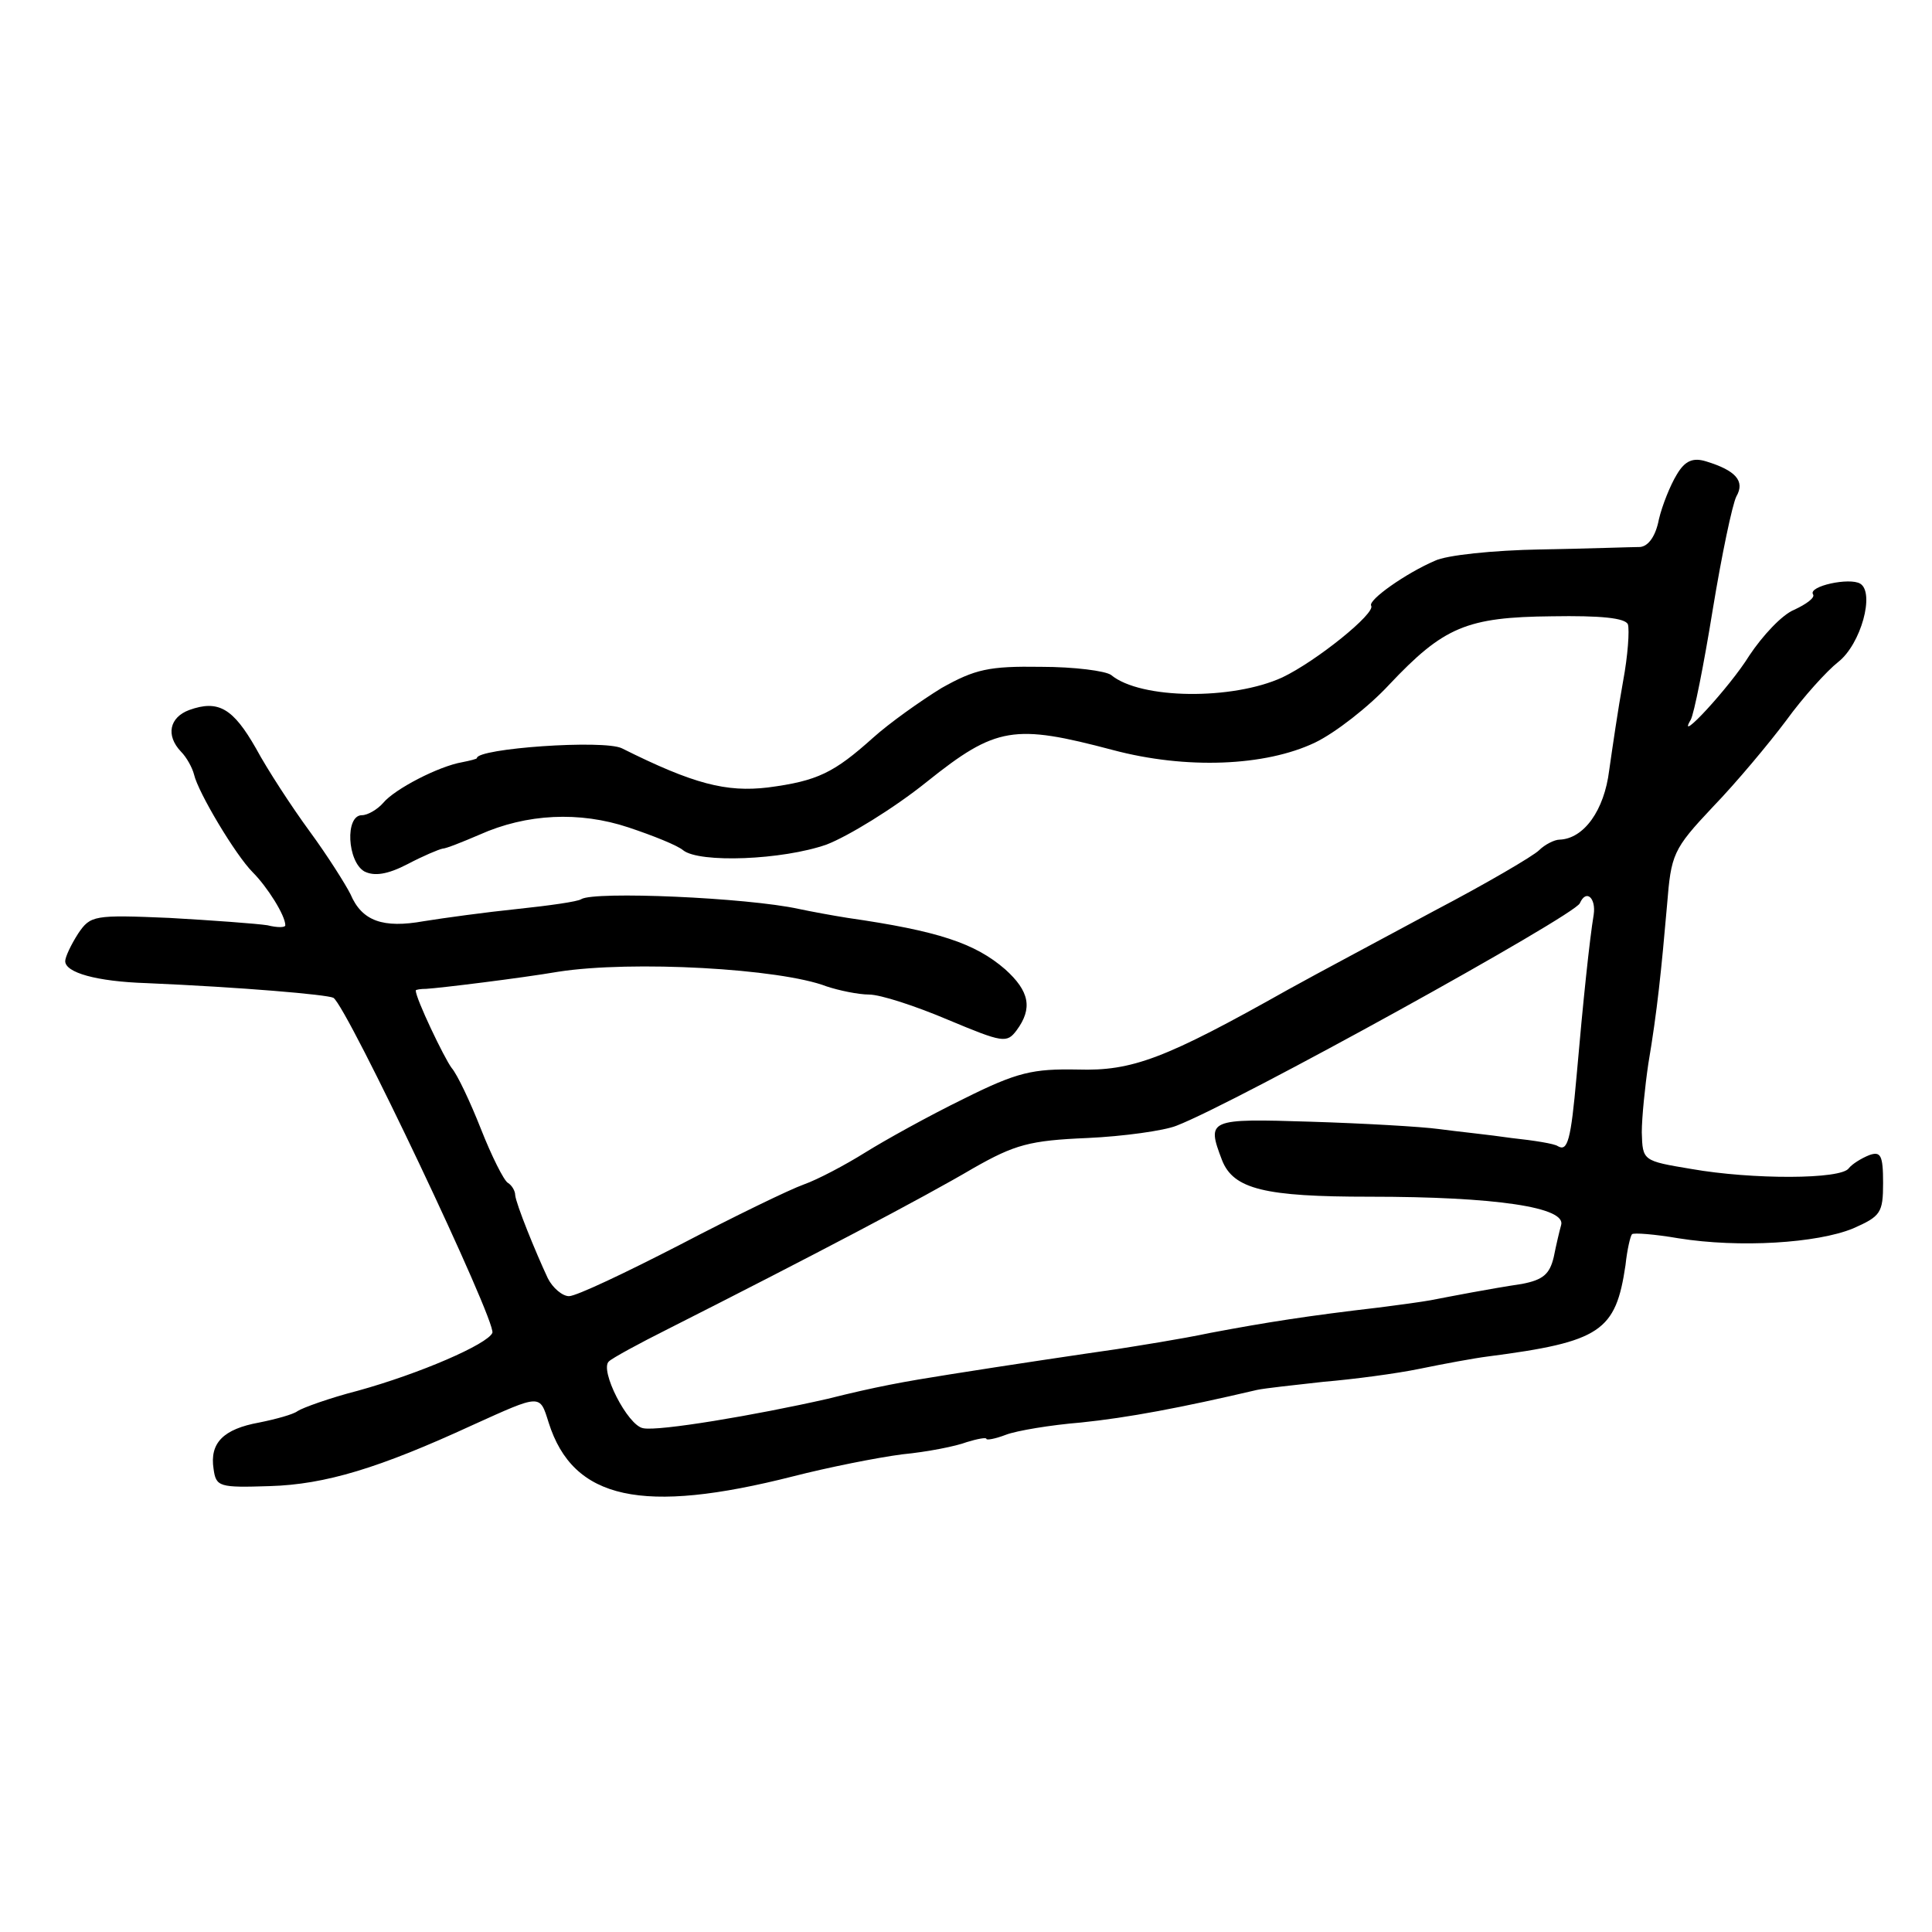 <svg version="1" xmlns="http://www.w3.org/2000/svg" width="316" height="316" viewBox="0 0 237 237"><path d="M205.7 58.2c-.8 1.3-1.8 3.8-2.2 5.5-.4 2.1-1.3 3.3-2.3 3.4-.9 0-6.4.2-12.2.3-5.8.1-11.6.7-13 1.4-3.5 1.5-8.2 4.8-7.8 5.5.6.9-6.7 6.8-10.9 8.8-6.1 2.8-17.4 2.7-21-.3-.7-.5-4.5-1-8.6-1-6.4-.1-8.1.3-12.2 2.6-2.6 1.6-6.4 4.3-8.4 6.1-4.8 4.3-6.8 5.3-12.9 6.1-5.1.6-9.1-.4-17.9-4.8-2.2-1.1-17.8 0-17.8 1.2 0 .1-.8.3-1.8.5-2.9.5-8.3 3.3-9.7 5-.7.8-1.9 1.5-2.6 1.5-2.1 0-1.8 5.7.3 6.9 1.2.6 2.8.4 5.3-.9 1.9-1 3.8-1.8 4.3-1.9.4 0 2.4-.8 4.5-1.7 5.8-2.6 12.3-2.9 18.3-.9 3 1 6 2.2 6.7 2.8 2 1.6 12.2 1.2 17.6-.7 2.6-1 8.2-4.4 12.3-7.7 8.5-6.8 10.7-7.1 22.8-3.9 9 2.4 18.7 2 24.8-.9 2.5-1.2 6.6-4.4 9.1-7.1 6.7-7.1 9.5-8.3 20-8.4 5.9-.1 9 .2 9.3 1 .2.7 0 3.8-.6 7-.6 3.3-1.3 8.1-1.7 10.9-.6 4.9-3.1 8.4-6.1 8.5-.6 0-1.8.6-2.5 1.3-.7.7-6.5 4.1-12.8 7.4-6.3 3.4-14.4 7.7-18 9.7-15.1 8.5-19.1 10-25.8 9.8-5.5-.1-7.4.3-14 3.6-4.3 2.1-9.7 5.1-12.1 6.6-2.4 1.5-5.8 3.3-7.5 3.9-1.7.6-8.5 3.9-15.2 7.4-6.6 3.4-12.7 6.3-13.6 6.3-.8 0-2-1-2.6-2.2-1.5-3.2-3.9-9.1-4-10.2 0-.5-.4-1.2-.9-1.5-.5-.3-2-3.3-3.3-6.6-1.3-3.3-2.9-6.7-3.6-7.5-.9-1.2-4.4-8.5-4.4-9.5 0-.1.6-.2 1.3-.2 1.7-.1 11.5-1.3 16.2-2.1 9-1.4 27.2-.4 32.9 1.8 1.5.5 3.9 1 5.2 1 1.4 0 5.7 1.4 9.7 3.1 6.7 2.8 7.2 2.9 8.4 1.3 2-2.7 1.6-4.8-1.4-7.5-3.7-3.2-8.2-4.7-19.3-6.3-1.9-.3-4.6-.8-6-1.1-6.4-1.4-25.1-2.2-26.7-1.2-.4.3-4 .8-7.8 1.2-3.9.4-9 1.1-11.5 1.5-5 .9-7.6 0-9-3.3-.6-1.2-2.8-4.7-5-7.7s-5.2-7.6-6.6-10.2c-2.8-4.9-4.6-6-8.2-4.7-2.4.9-2.9 3.1-1 5.1.7.7 1.4 2 1.6 2.8.5 2.2 5.1 9.9 7.2 12 1.8 1.8 4 5.3 4 6.5 0 .3-1 .3-2.2 0-1.3-.2-6.7-.6-12-.9-9.3-.4-9.7-.3-11.2 1.9-.9 1.4-1.6 2.9-1.6 3.4 0 1.4 3.8 2.5 10 2.7 11.6.5 22.1 1.4 22.9 1.8 1.7 1.1 20 39.7 19.5 41.1-.6 1.4-8.9 5-16.5 7.1-3.5.9-6.8 2.1-7.4 2.5-.5.4-2.7 1-4.7 1.4-4.4.8-6.1 2.5-5.6 5.7.3 2.2.7 2.3 6.9 2.1 6.8-.2 13.4-2.2 24.9-7.5 8.4-3.8 8.2-3.8 9.3-.3 3 9.5 11.5 11.3 30 6.6 4.3-1.1 10.3-2.3 13.4-2.7 3.1-.3 6.6-1 7.9-1.5 1.3-.4 2.4-.6 2.4-.4 0 .2 1.1 0 2.4-.5 1.3-.5 5.5-1.2 9.2-1.5 5.8-.6 12.2-1.8 21.6-4 .9-.2 4.6-.6 8.2-1 3.6-.3 8.9-1 11.8-1.6 2.9-.6 6.7-1.3 8.3-1.5 13.9-1.8 15.7-3.1 16.9-11.2.2-1.9.6-3.6.8-3.8.2-.2 2.8 0 5.7.5 7.5 1.2 17 .6 21.4-1.2 3.4-1.5 3.7-1.9 3.7-5.6 0-3.4-.3-3.9-1.7-3.4-1 .4-2.1 1.1-2.5 1.6-.9 1.4-11.9 1.4-19.3.1-6-1-6-1-6.1-4.5 0-1.8.4-5.7.8-8.4 1.1-6.5 1.6-11.5 2.3-19.5.5-6.2.7-6.8 5.6-12 2.9-3 6.9-7.8 9-10.6 2.1-2.9 5-6.1 6.4-7.2 2.8-2.2 4.5-8.5 2.7-9.6-1.3-.8-6.4.3-5.8 1.3.3.4-.8 1.2-2.3 1.9-1.5.6-3.9 3.2-5.5 5.6-2.4 3.9-9.1 11.1-7.2 7.9.4-.7 1.6-6.7 2.7-13.5 1.1-6.7 2.4-12.9 2.9-13.9 1.1-1.9-.1-3.2-3.7-4.3-1.6-.5-2.6-.1-3.6 1.6zm-10.2 54c-.5 3-1.3 10.6-2.1 19.8-.7 7.9-1.1 9.3-2.3 8.6-.4-.3-2.9-.7-5.7-1-2.7-.4-6.7-.8-8.9-1.1-2.2-.3-9.3-.7-15.7-.9-12.6-.4-12.8-.3-10.9 4.7 1.4 3.6 5.3 4.5 18.1 4.5 15.5 0 24.2 1.3 23.5 3.5-.2.7-.6 2.4-.9 3.9-.5 2.1-1.3 2.8-3.9 3.3-4 .6-8.6 1.5-11.2 2-1.1.2-4 .6-6.4.9-8.6 1-13.7 1.8-20.6 3.1-3.8.8-9 1.6-11.5 2-4.2.6-13.6 2-20.5 3.1-5.7.9-9 1.5-15 3-8.8 2-20.7 4-22.6 3.6-1.9-.3-5.4-7.2-4.2-8.2.4-.4 3.7-2.2 7.3-4 17.6-8.9 31.3-16.1 37.4-19.7 5.1-2.9 6.9-3.4 14-3.7 4.4-.2 9.4-.9 10.9-1.5 7.3-2.8 48.9-25.8 49.5-27.3.8-1.8 2-.6 1.7 1.4z"/></svg>